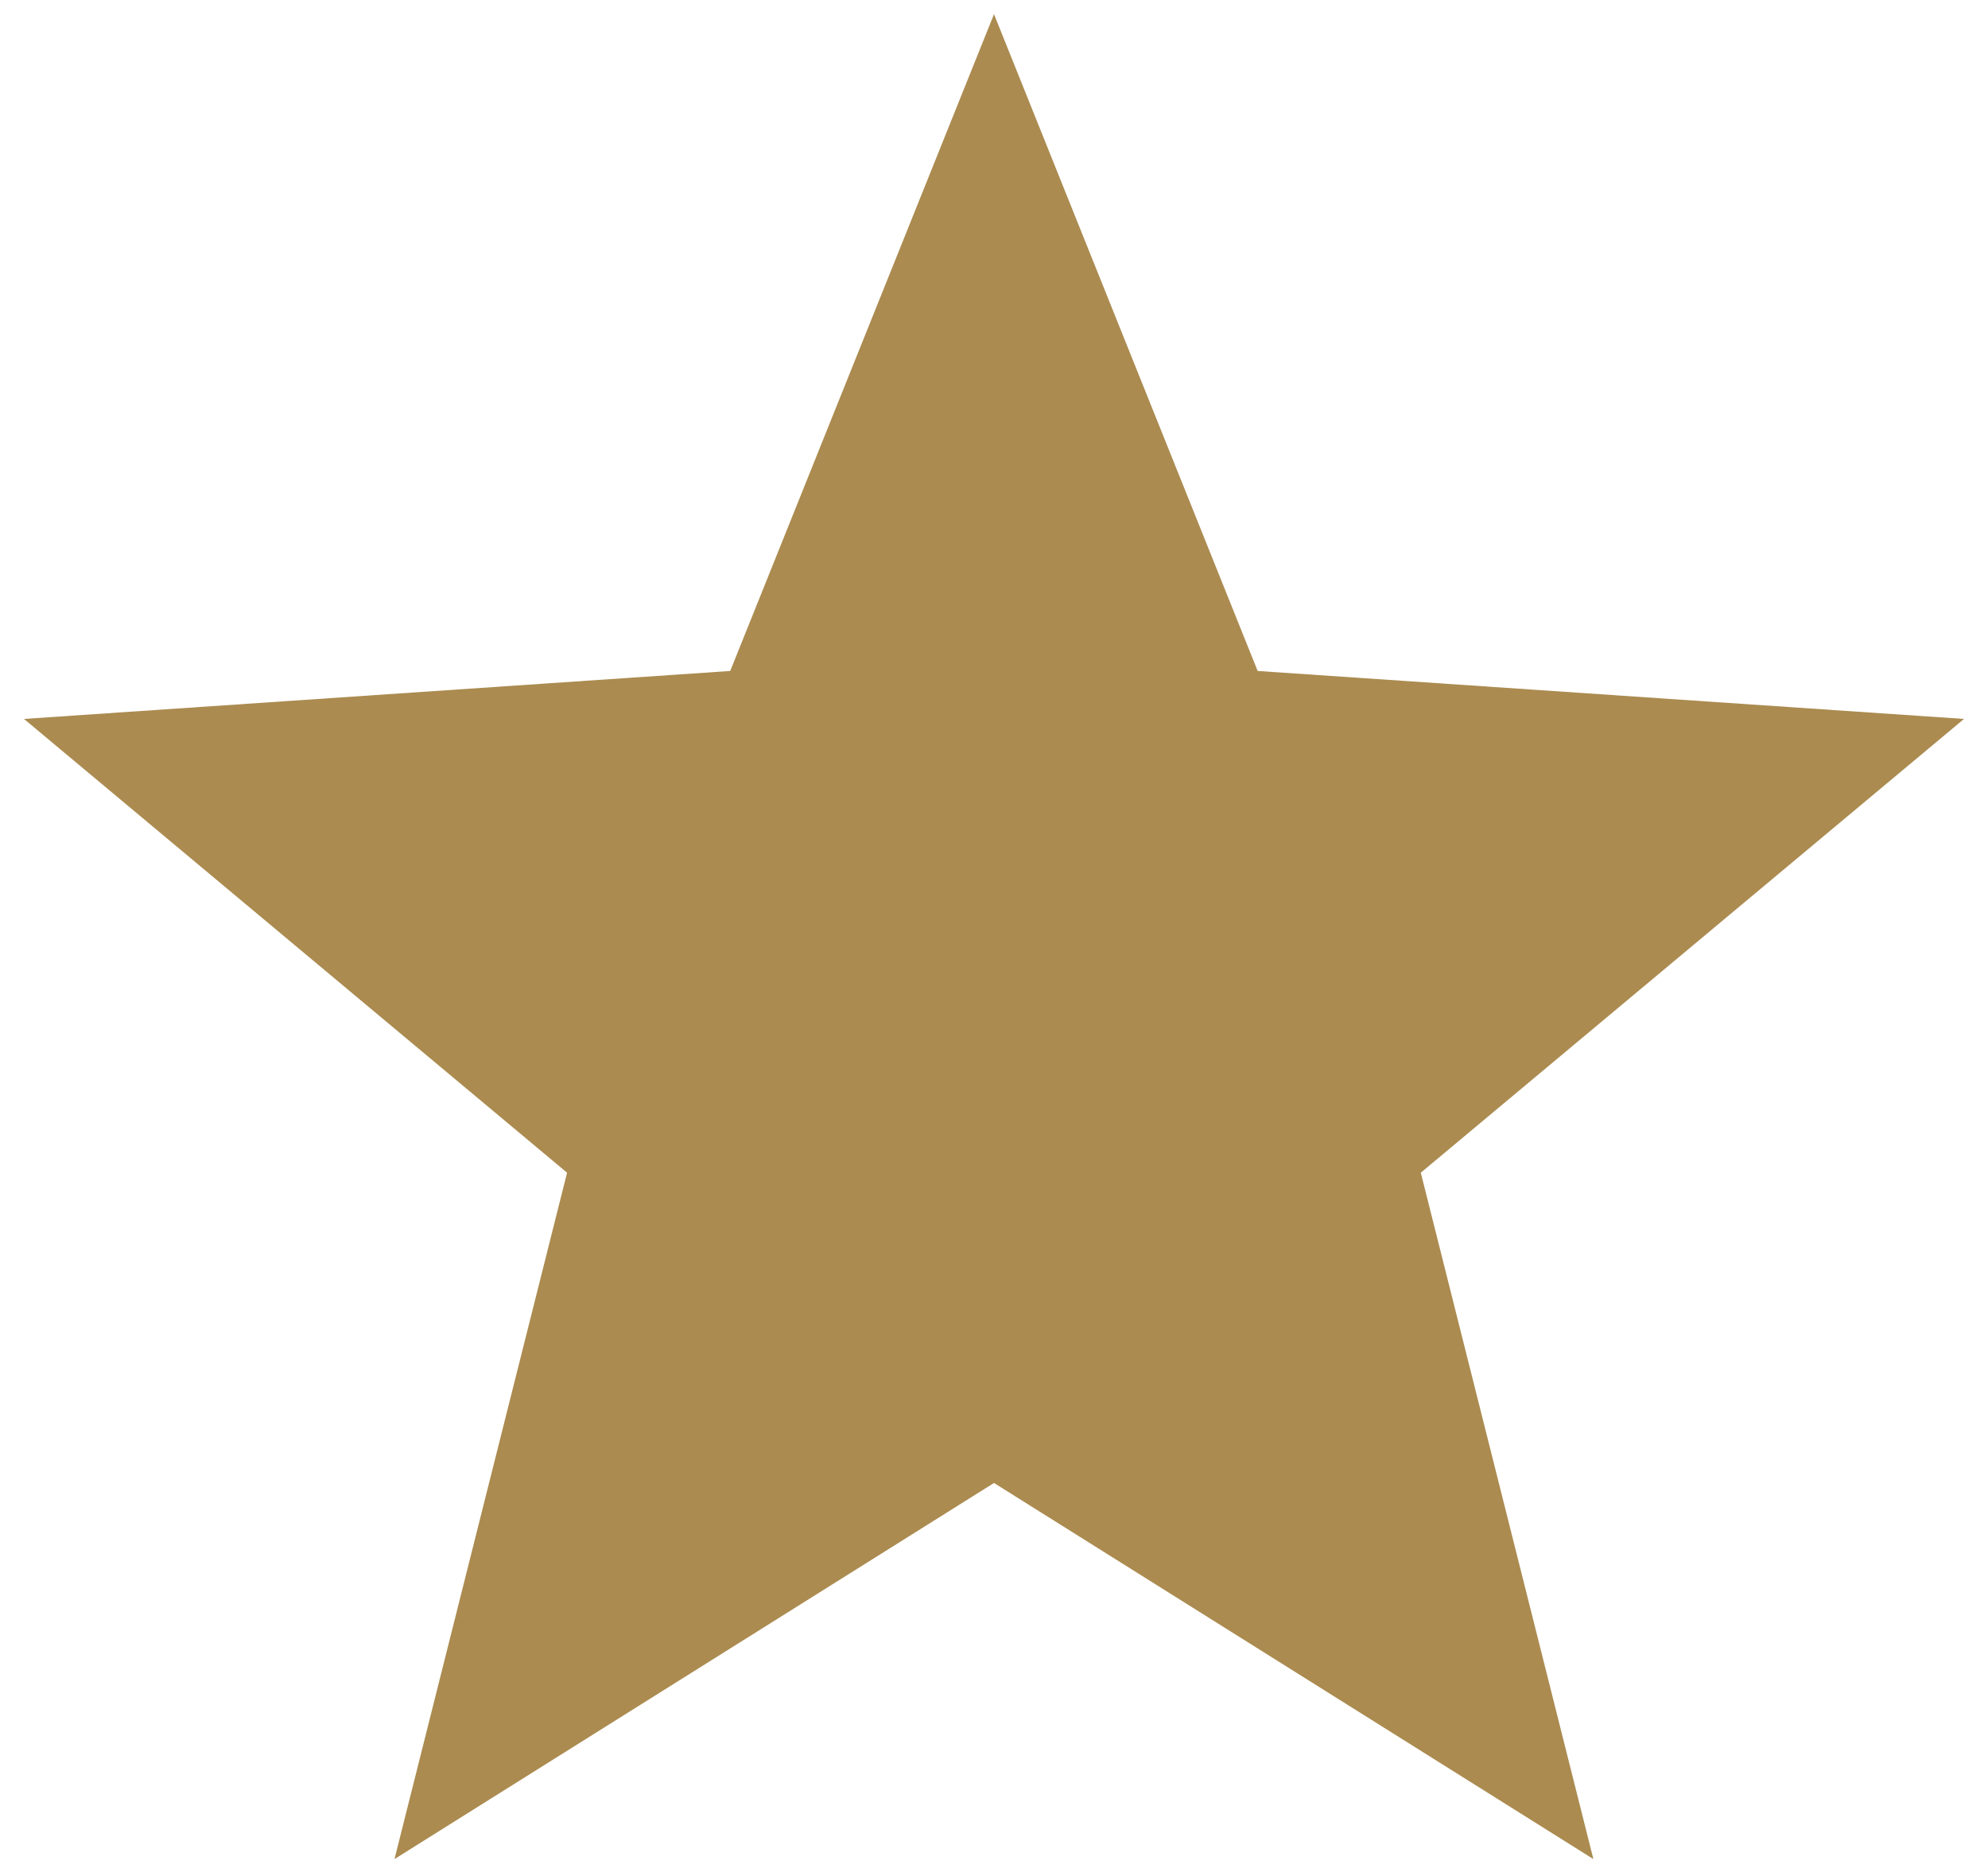 <?xml version="1.0" encoding="utf-8"?>
<!-- Generator: Adobe Illustrator 16.0.0, SVG Export Plug-In . SVG Version: 6.00 Build 0)  -->
<!DOCTYPE svg PUBLIC "-//W3C//DTD SVG 1.1//EN" "http://www.w3.org/Graphics/SVG/1.1/DTD/svg11.dtd">
<svg version="1.1" id="Layer_1" xmlns="http://www.w3.org/2000/svg" xmlns:xlink="http://www.w3.org/1999/xlink" x="0px" y="0px"
	 width="16px" height="15px" viewBox="0 0 16 15" enable-background="new 0 0 16 15" xml:space="preserve">
<polygon fill="#AB8B50" points="8,11.935 3.175,14.962 4.564,9.438 0.193,5.786 5.877,5.4 8,0.114 10.122,5.4 15.807,5.786 
	11.435,9.438 12.824,14.962 "/>
</svg>

